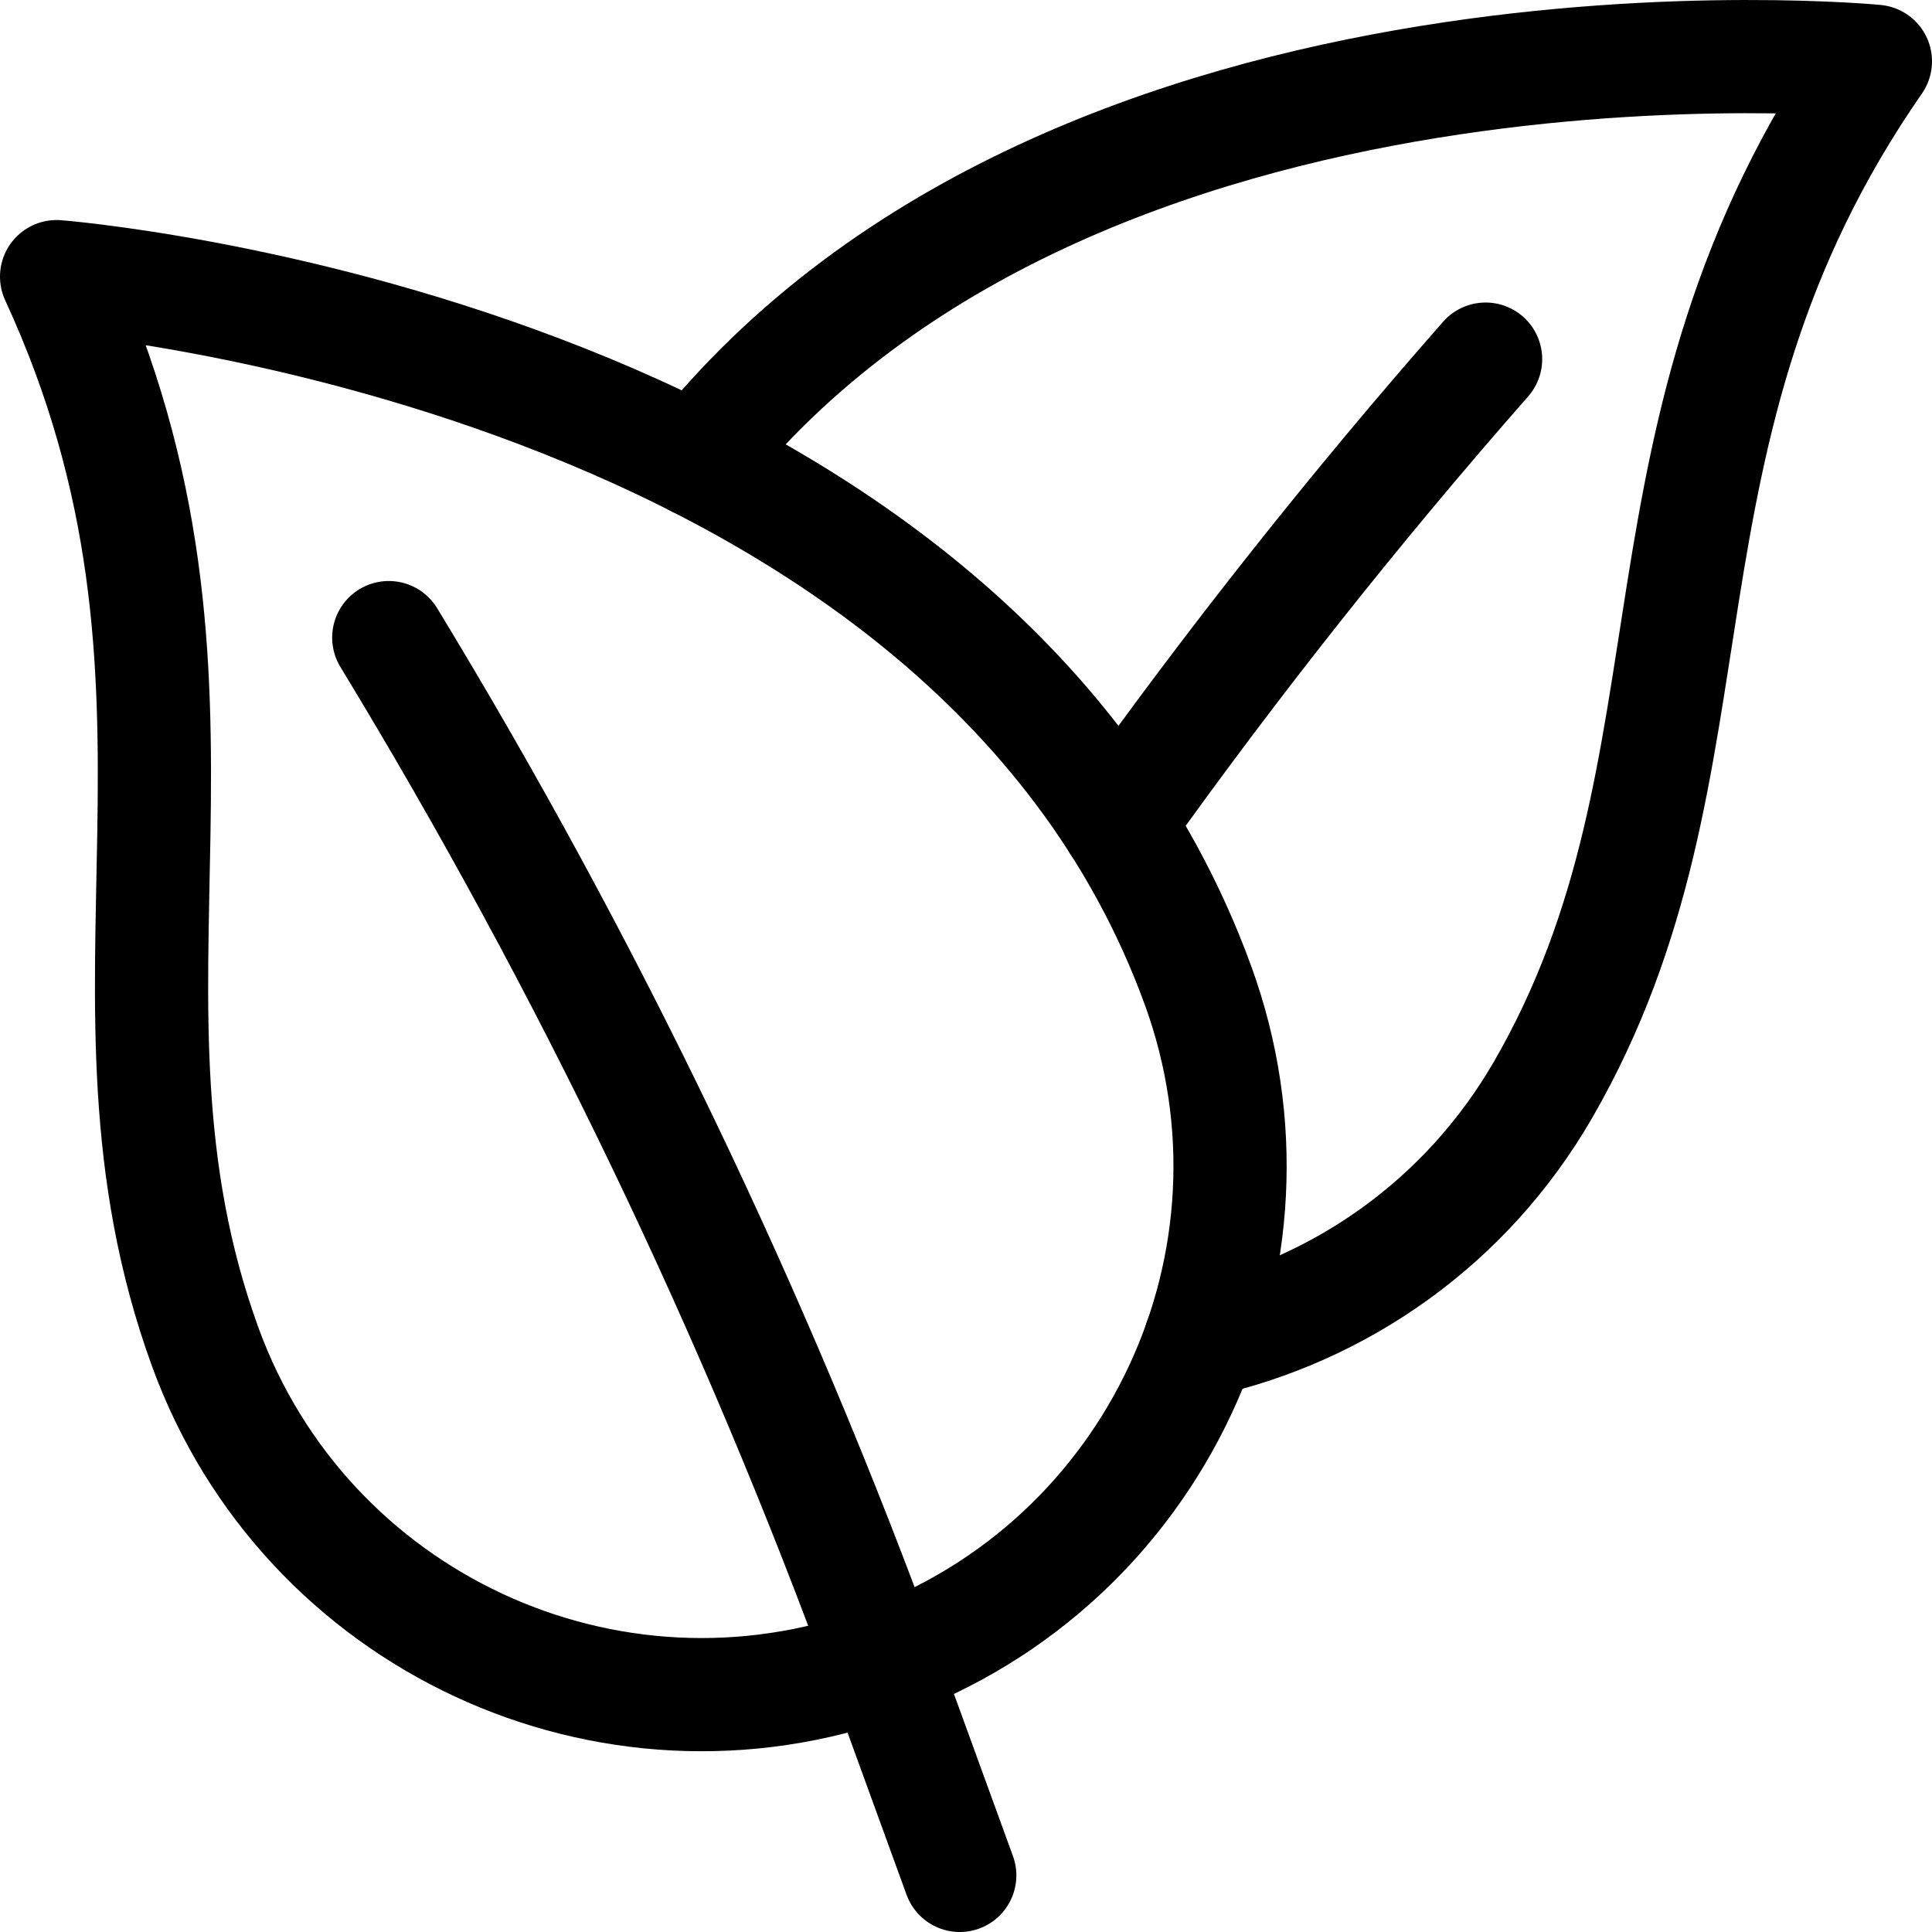 <svg height="512" width="512" xml:space="preserve" style="enable-background:new 0 0 512 512;" viewBox="0 0 512 512" y="0px" x="0px" id="Capa_1" version="1.1" xmlns:xlink="http://www.w3.org/1999/xlink" xmlns="http://www.w3.org/2000/svg">
<g>
	<path d="M15,73.309c0,0,240.934,18.725,302.498,187.87c26.445,72.657-11.017,152.995-83.674,179.44s-152.995-11.017-179.44-83.674
		C20.182,262.975,65.439,182.652,15,73.309" style="fill:none;stroke:#000000;stroke-width:30;stroke-linecap:round;stroke-linejoin:round;stroke-miterlimit:10;"></path>
	<path d="M184.611,122.075C285.029-4.369,497,16.247,497,16.247c-68.66,98.923-38.038,185.885-88.038,272.487
		c-20.423,35.374-53.953,58.457-90.913,66.669" style="fill:none;stroke:#000000;stroke-width:30;stroke-linecap:round;stroke-linejoin:round;stroke-miterlimit:10;"></path>
	<path d="M296.244,218.167c30.368-42.594,62.88-83.656,97.454-122.997l0,0" style="fill:none;stroke:#000000;stroke-width:30;stroke-linecap:round;stroke-linejoin:round;stroke-miterlimit:10;"></path>
	<path d="M254.345,497l-19.505-53.59c-34.794-95.596-78.946-187.522-131.813-274.438l0,0" style="fill:none;stroke:#000000;stroke-width:30;stroke-linecap:round;stroke-linejoin:round;stroke-miterlimit:10;"></path>
</g>















</svg>
